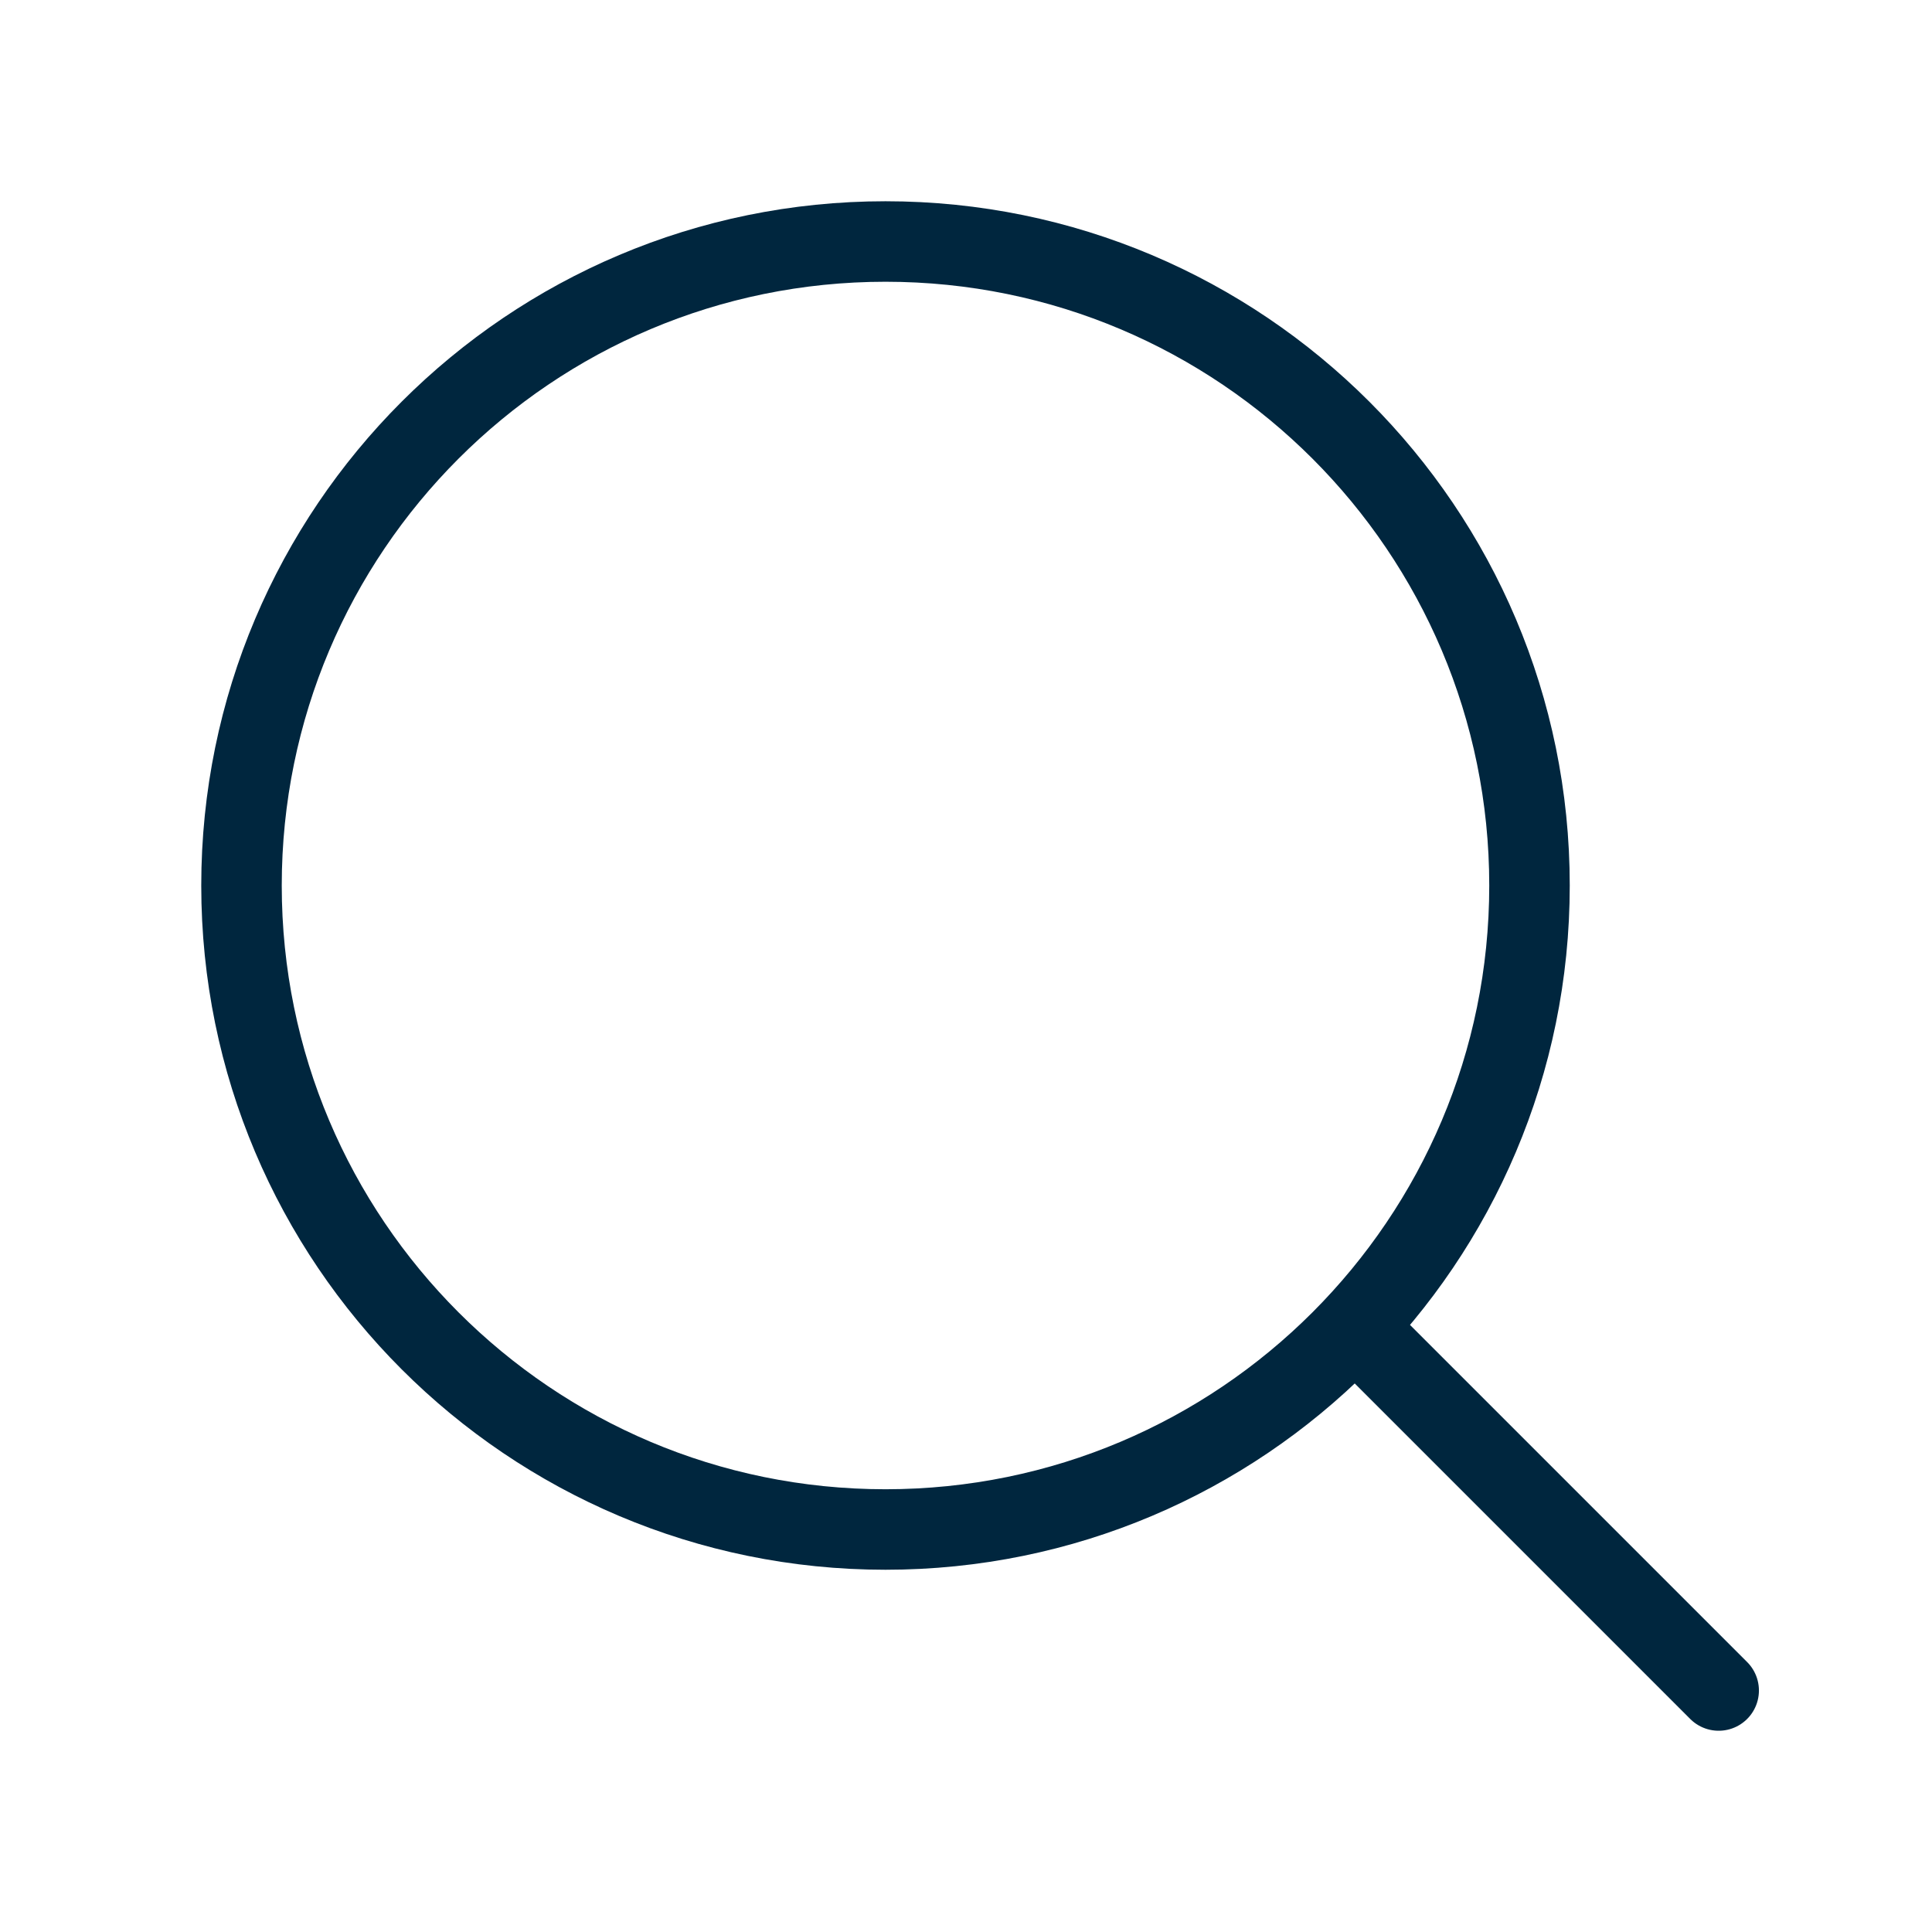 <svg width="24" height="24" viewBox="0 0 24 24" fill="none" xmlns="http://www.w3.org/2000/svg">
<path d="M11 19C15.418 19 19 15.418 19 11C19 6.582 15.418 3 11 3C6.582 3 3 6.582 3 11C3 15.418 6.582 19 11 19Z" stroke="#00263E" stroke-linecap="round" stroke-linejoin="round"/>
<path d="M21.35 21L17 16.65" stroke="#00263E" stroke-linecap="round" stroke-linejoin="round"/>
</svg>
